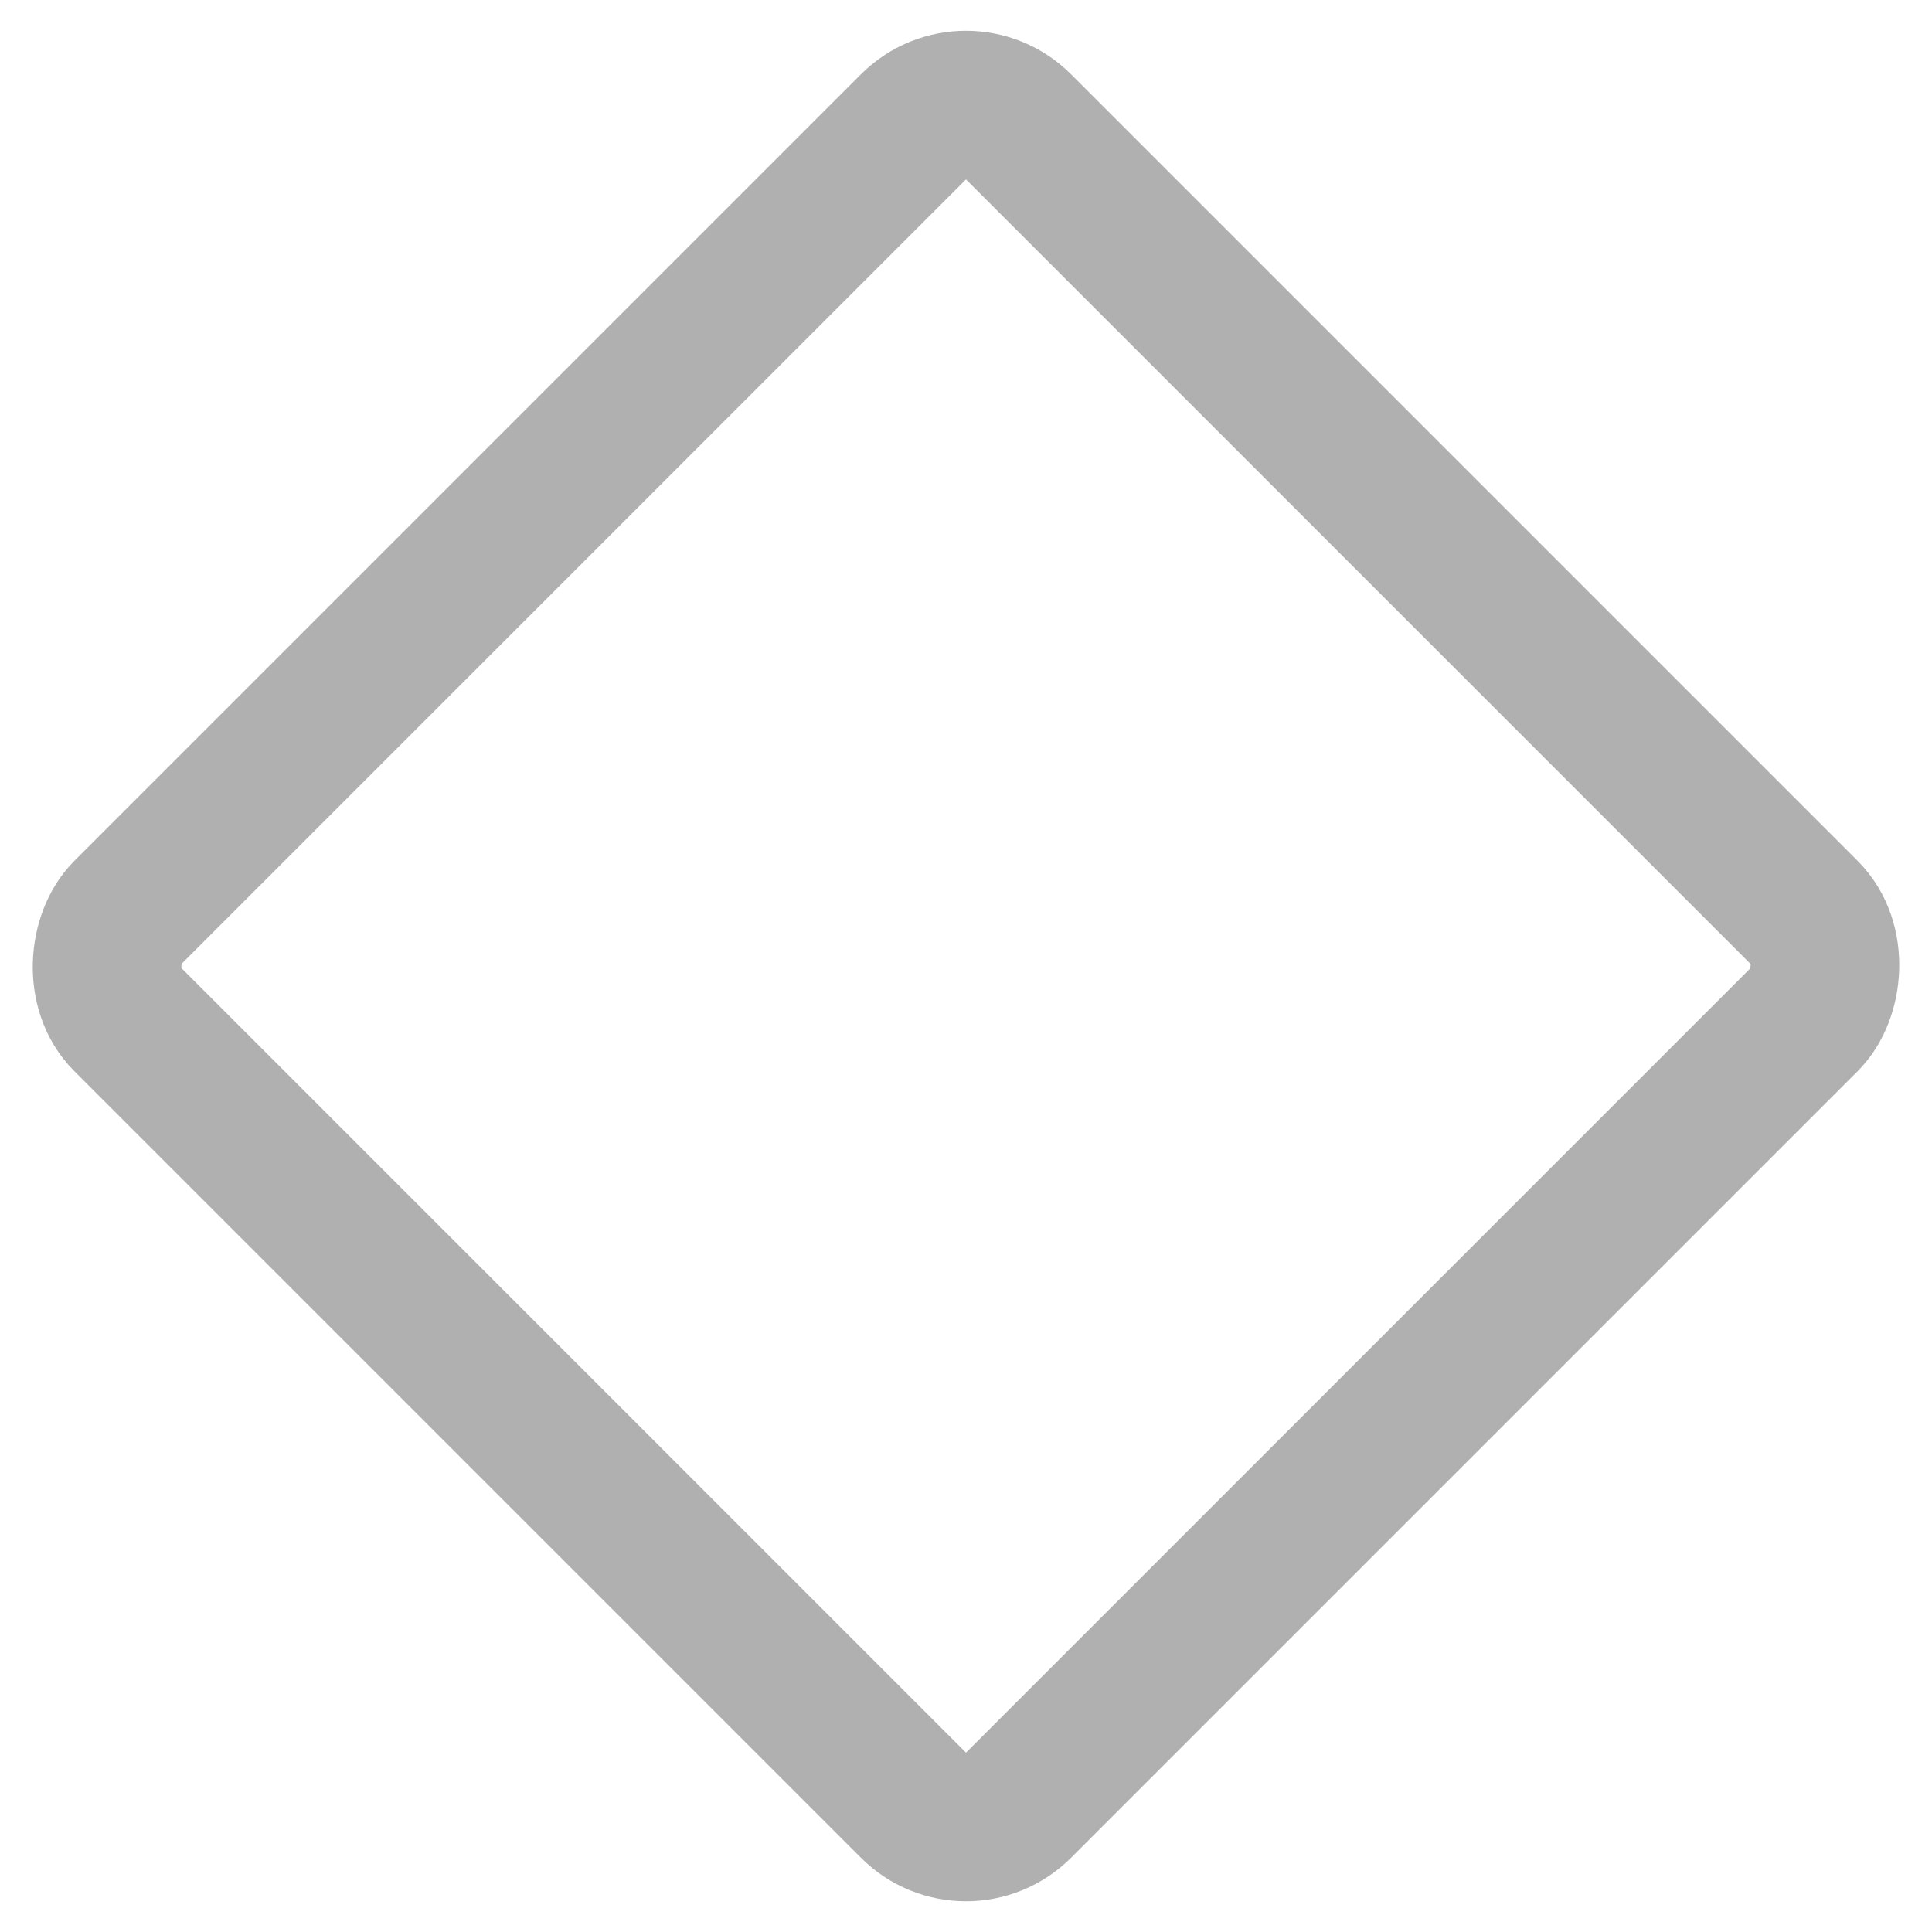 <svg xmlns:xlink="http://www.w3.org/1999/xlink" xmlns="http://www.w3.org/2000/svg" class="shape-size" width="26" height="26" viewBox="0 0 26 26" fill="none" style=""><rect width="26" height="26" fill="none"></rect><rect x="13" y="1" width="16.971" height="16.971" rx="1" transform="rotate(45 13 1)" stroke="#B0B0B0" stroke-width="2px" fill="none"></rect></svg>
